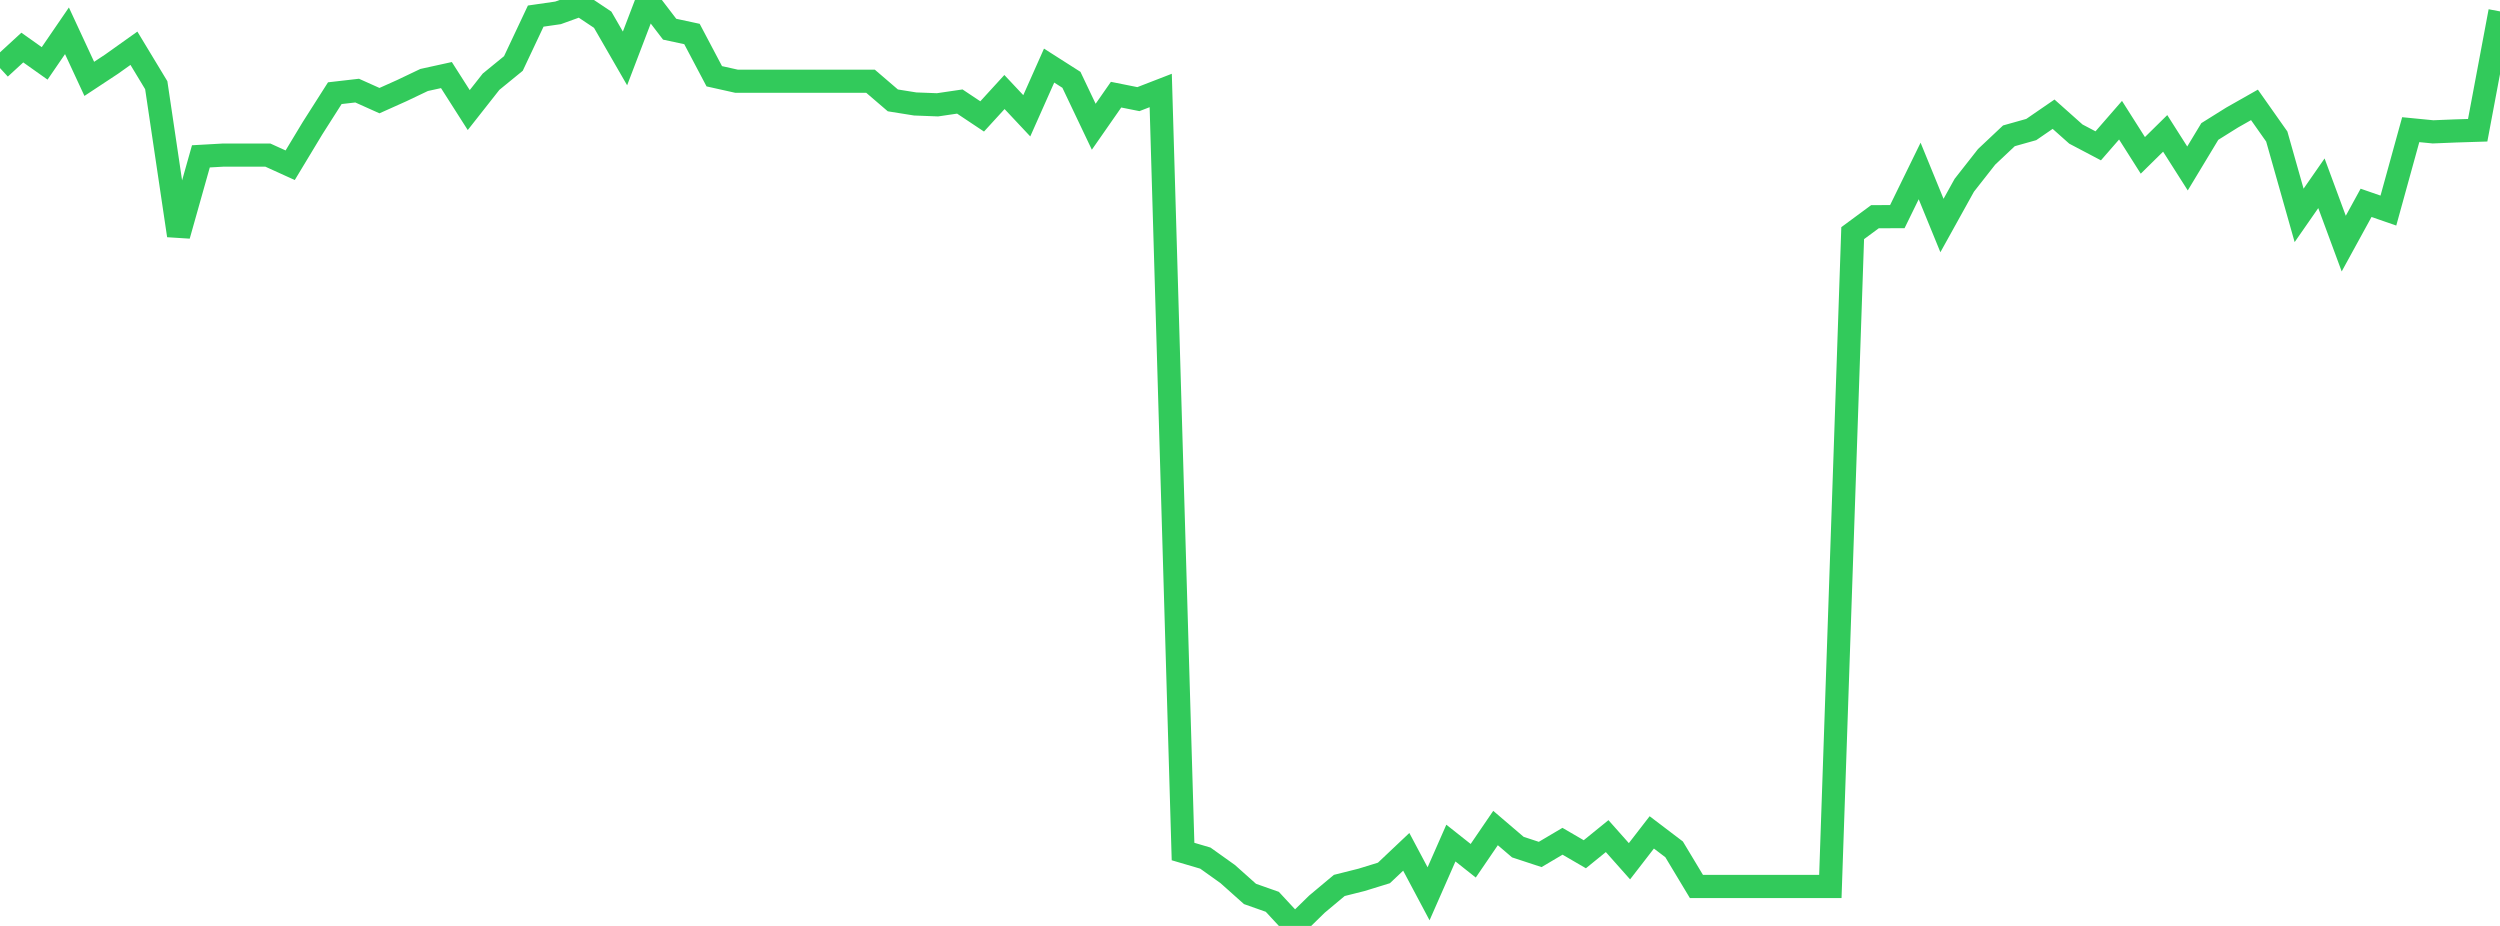 <?xml version="1.0" standalone="no"?>
<!DOCTYPE svg PUBLIC "-//W3C//DTD SVG 1.1//EN" "http://www.w3.org/Graphics/SVG/1.1/DTD/svg11.dtd">

<svg width="135" height="50" viewBox="0 0 135 50" preserveAspectRatio="none" 
  xmlns="http://www.w3.org/2000/svg"
  xmlns:xlink="http://www.w3.org/1999/xlink">


<polyline points="0.0, 3.676 1.205, 2.568 2.411, 3.423 3.616, 1.663 4.821, 4.259 6.027, 3.463 7.232, 2.605 8.438, 4.601 9.643, 12.718 10.848, 8.443 12.054, 8.375 13.259, 8.375 14.464, 8.375 15.67, 8.923 16.875, 6.925 18.08, 5.032 19.286, 4.893 20.491, 5.434 21.696, 4.894 22.902, 4.319 24.107, 4.054 25.312, 5.944 26.518, 4.412 27.723, 3.428 28.929, 0.869 30.134, 0.695 31.339, 0.26 32.545, 1.065 33.75, 3.155 34.955, 0.0 36.161, 1.577 37.366, 1.836 38.571, 4.118 39.777, 4.387 40.982, 4.387 42.188, 4.387 43.393, 4.387 44.598, 4.387 45.804, 4.387 47.009, 4.387 48.214, 5.421 49.42, 5.614 50.625, 5.66 51.83, 5.483 53.036, 6.287 54.241, 4.969 55.446, 6.253 56.652, 3.542 57.857, 4.31 59.062, 6.844 60.268, 5.112 61.473, 5.353 62.679, 4.886 63.884, 45.983 65.089, 46.338 66.295, 47.198 67.5, 48.273 68.705, 48.698 69.911, 50.0 71.116, 48.822 72.321, 47.814 73.527, 47.511 74.732, 47.139 75.938, 45.999 77.143, 48.265 78.348, 45.526 79.554, 46.481 80.759, 44.714 81.964, 45.744 83.17, 46.141 84.375, 45.428 85.58, 46.129 86.786, 45.15 87.991, 46.507 89.196, 44.949 90.402, 45.865 91.607, 47.869 92.812, 47.869 94.018, 47.869 95.223, 47.869 96.429, 47.869 97.634, 47.869 98.839, 47.869 100.045, 12.59 101.25, 11.701 102.455, 11.699 103.661, 9.232 104.866, 12.178 106.071, 10.005 107.277, 8.469 108.482, 7.334 109.688, 6.995 110.893, 6.167 112.098, 7.24 113.304, 7.875 114.509, 6.491 115.714, 8.39 116.92, 7.202 118.125, 9.097 119.33, 7.1 120.536, 6.346 121.741, 5.663 122.946, 7.373 124.152, 11.631 125.357, 9.897 126.562, 13.155 127.768, 10.953 128.973, 11.371 130.179, 7.002 131.384, 7.12 132.589, 7.071 133.795, 7.033 135.0, 0.615" fill="none" stroke="#32ca5b" stroke-width="1.25"/>

</svg>
